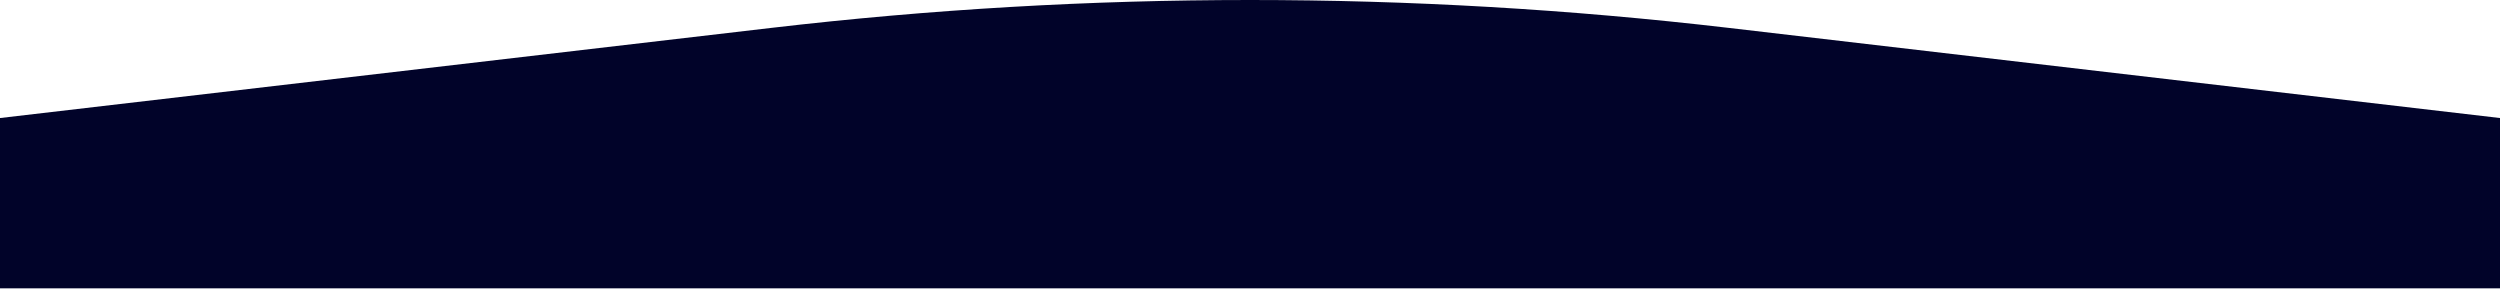 <?xml version="1.0" encoding="UTF-8"?> <svg xmlns="http://www.w3.org/2000/svg" width="1213" height="140" viewBox="0 0 1213 140" fill="none"><path data-figma-bg-blur-radius="20" d="M0 57.271L374.333 13.521C528.586 -4.507 684.414 -4.507 838.667 13.521L1213 57.271V139.887H0V57.271Z" fill="#010329"></path><defs><clipPath id="bgblur_0_2_290_clip_path" transform="translate(0 0)"><path d="M0 57.271L374.333 13.521C528.586 -4.507 684.414 -4.507 838.667 13.521L1213 57.271V139.887H0V57.271Z"></path></clipPath></defs></svg> 